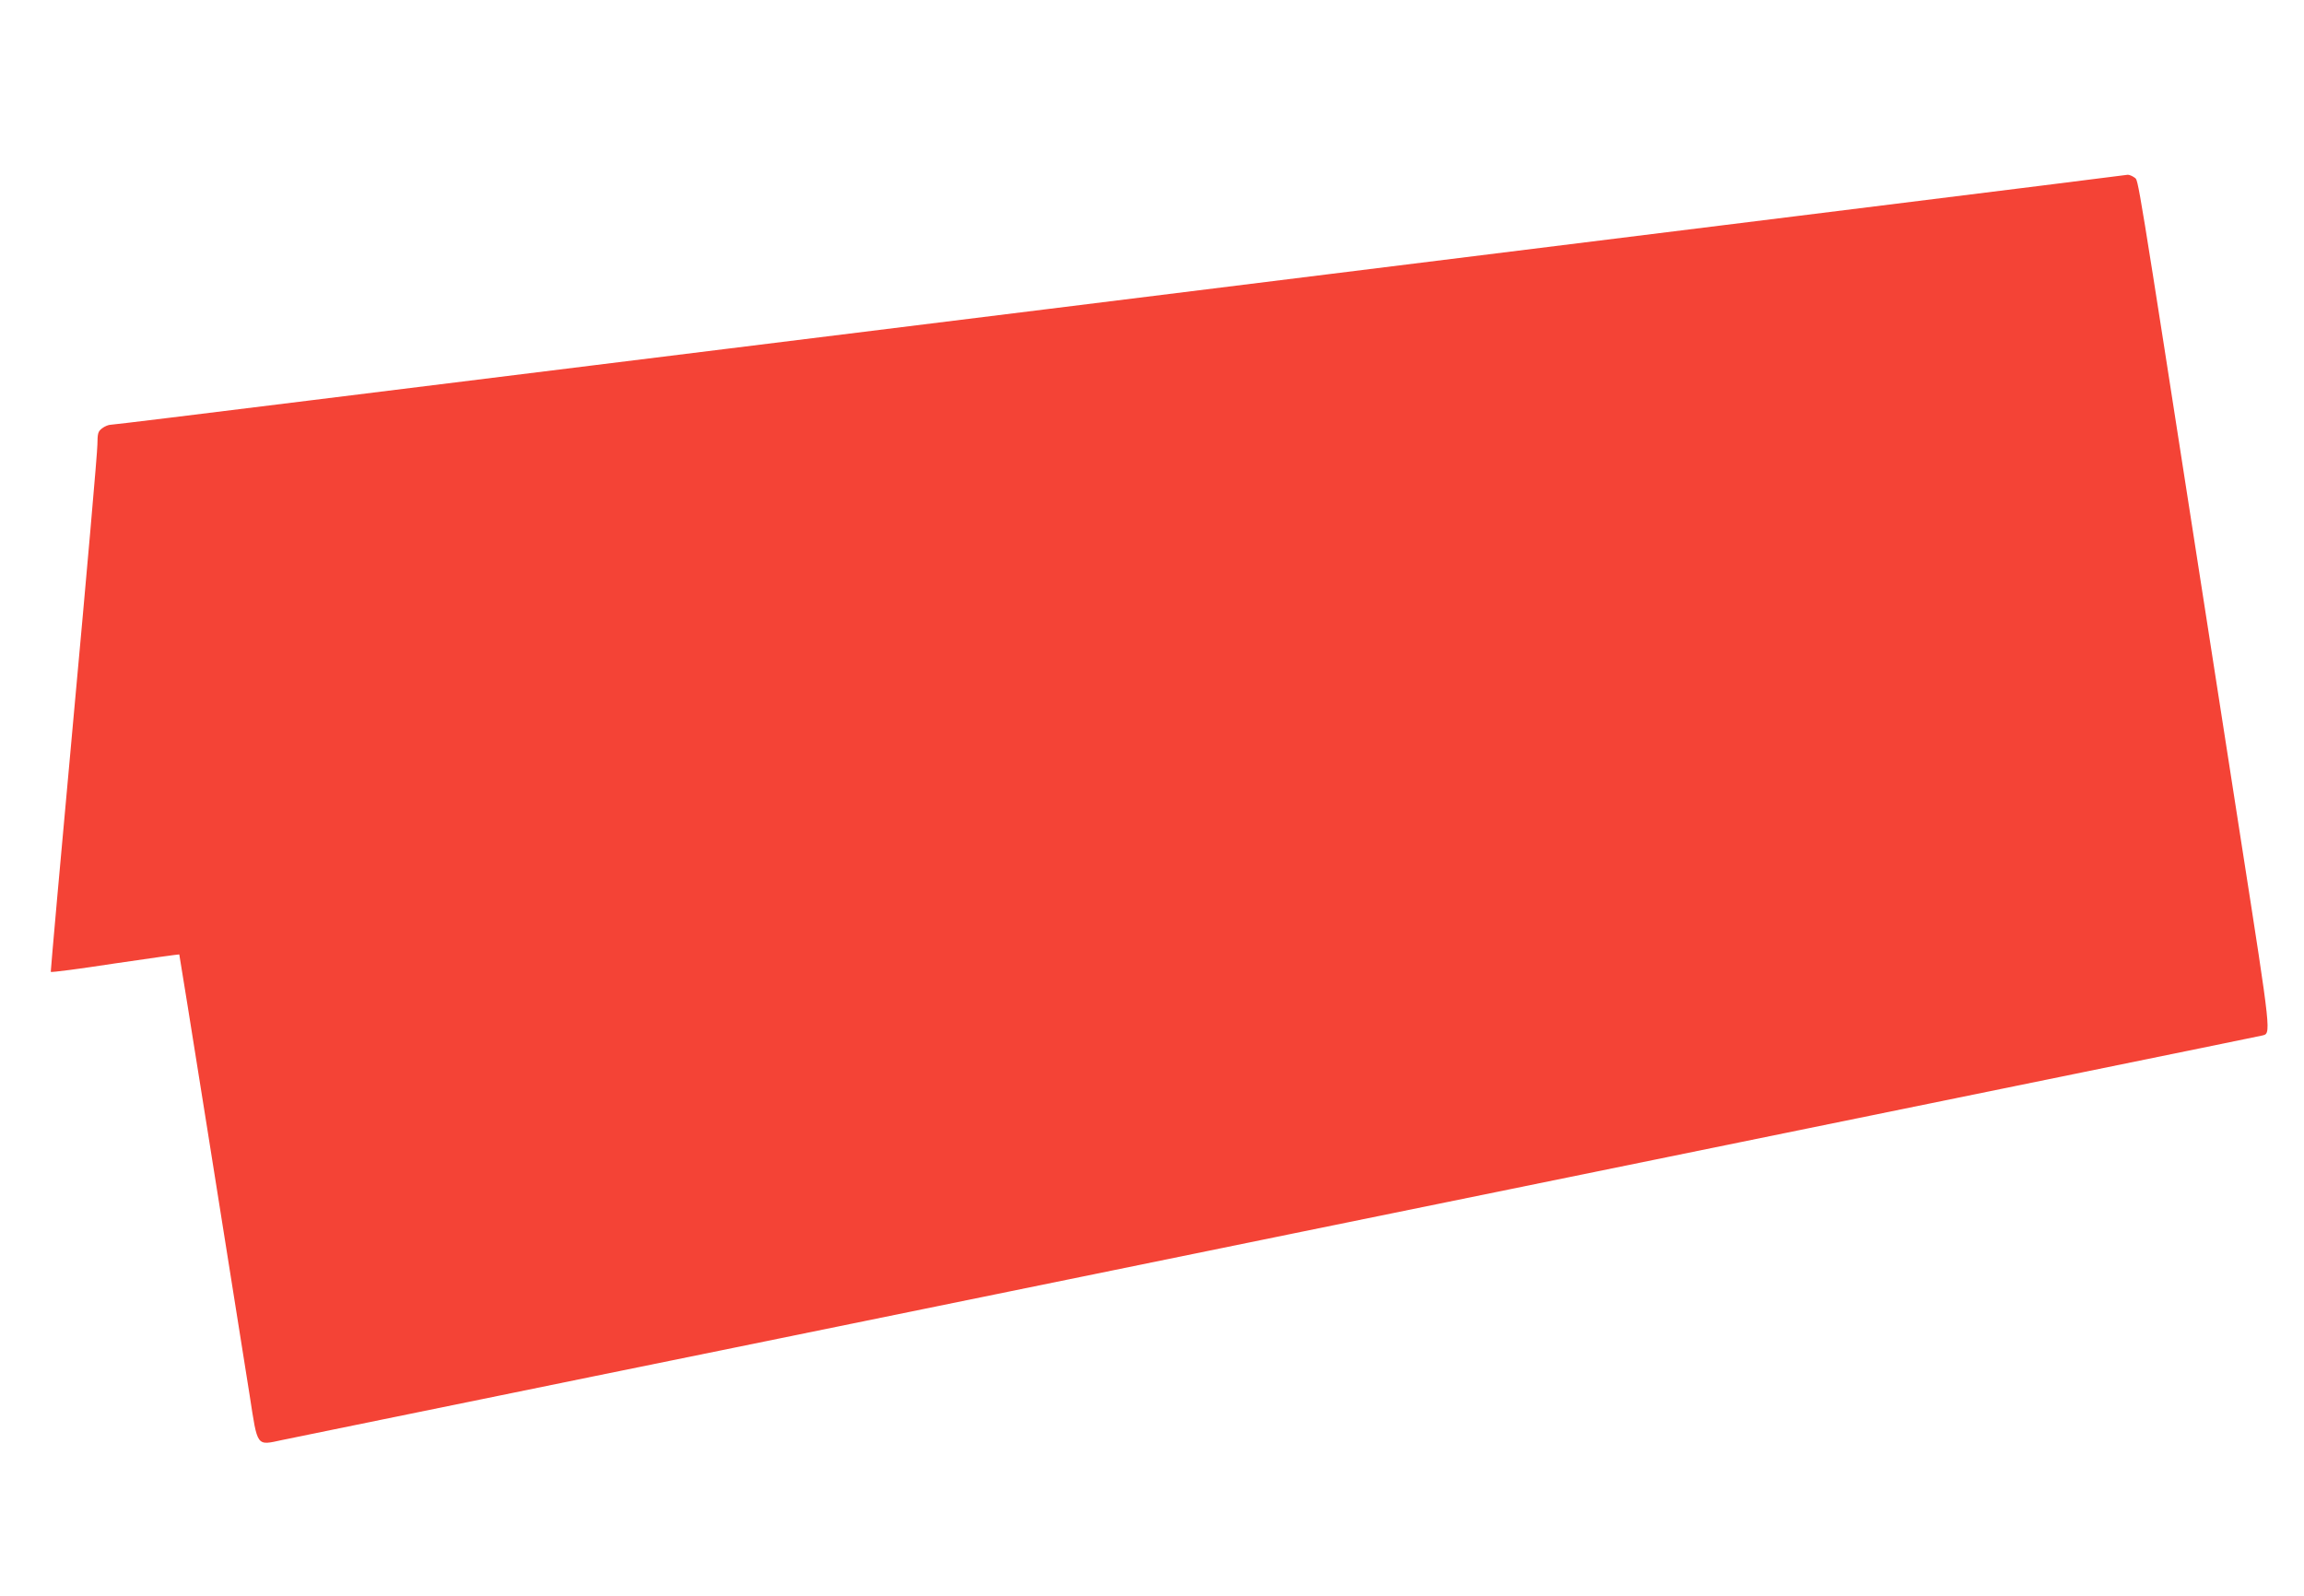 <?xml version="1.0" standalone="no"?>
<!DOCTYPE svg PUBLIC "-//W3C//DTD SVG 20010904//EN"
 "http://www.w3.org/TR/2001/REC-SVG-20010904/DTD/svg10.dtd">
<svg version="1.0" xmlns="http://www.w3.org/2000/svg"
 width="1280pt" height="887pt" viewBox="0 0 1280 887"
 preserveAspectRatio="xMidYMid meet">
<g transform="translate(0,887) scale(0.1,-0.1)"
fill="#f44336" stroke="none">
<path d="M11345 7839 c-397 -50 -1359 -169 -5515 -685 -851 -105 -1794 -222
-2535 -314 -269 -33 -978 -121 -1574 -195 -596 -74 -1093 -135 -1106 -135 -12
0 -34 -9 -48 -20 -23 -18 -25 -27 -26 -92 0 -40 -59 -714 -131 -1498 -72 -783
-129 -1427 -128 -1430 2 -4 162 17 357 47 195 29 356 51 357 50 2 -2 282
-1762 391 -2450 45 -291 36 -279 181 -248 53 11 308 63 567 116 259 53 578
118 710 145 132 27 683 140 1225 250 542 111 1491 305 2110 431 619 127 1454
297 1855 379 402 82 1140 233 1640 335 501 102 1351 276 1890 386 538 110 989
202 1001 205 52 13 56 -19 -116 1084 -89 569 -183 1177 -210 1350 -376 2419
-359 2314 -381 2333 -12 9 -29 16 -38 16 -9 -1 -223 -28 -476 -60z"/>
</g>
</svg>
